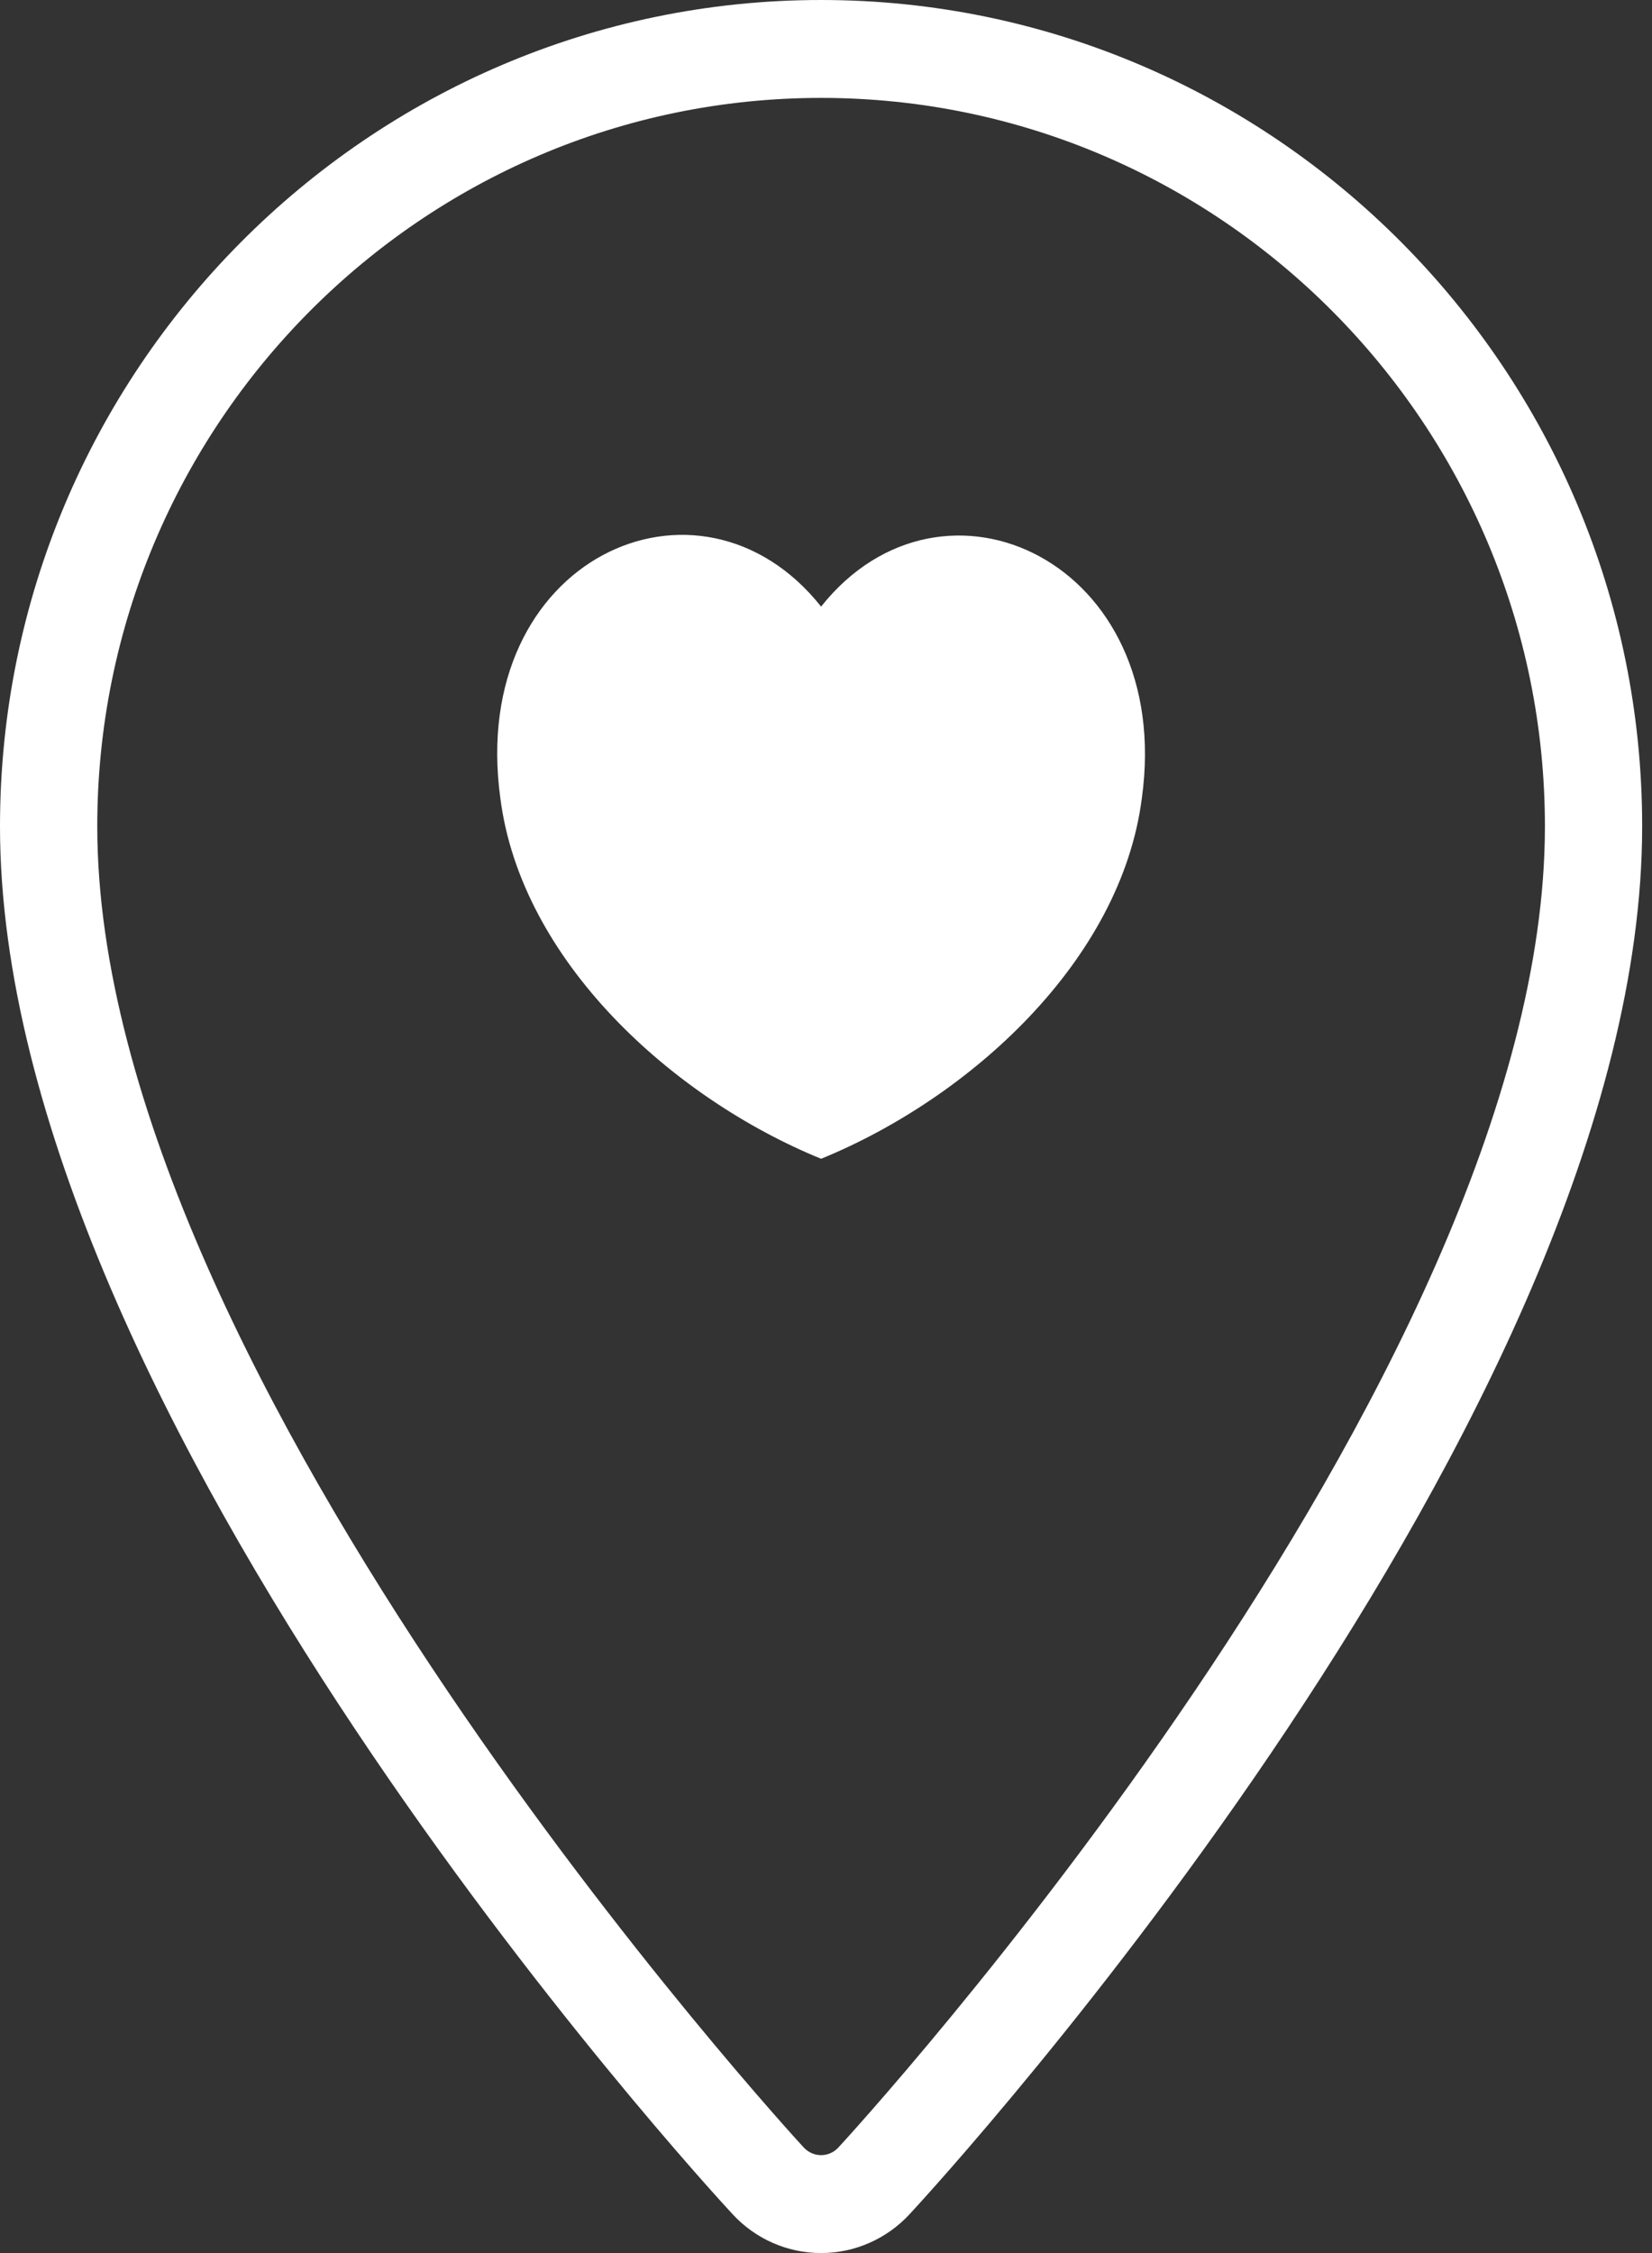 <?xml version="1.0" encoding="UTF-8"?>
<svg width="66px" height="90px" viewBox="0 0 66 90" version="1.1" xmlns="http://www.w3.org/2000/svg" xmlns:xlink="http://www.w3.org/1999/xlink">
    <rect x="0" y="0" width="66" height="90" fill="#333333" stroke="none"/>
    <!-- Generator: Sketch 52.6 (67491) - http://www.bohemiancoding.com/sketch -->
    <title>Fill 3</title>
    <desc>Created with Sketch.</desc>
    <g id="About" stroke="none" stroke-width="1" fill="none" fill-rule="evenodd">
        <g id="Desktop---1440px" transform="translate(-683, -2201)" fill="#FFFFFF">
            <path d="M683,2234.009 C683,2257.547 711.07,2288.157 712.266,2289.446 C713.179,2290.436 714.46,2291 715.804,2291 C717.144,2291 718.425,2290.437 719.341,2289.446 C720.537,2288.158 748.607,2257.547 748.607,2234.009 C748.607,2215.808 733.89,2201 715.804,2201 C697.718,2201 683,2215.809 683,2234.009 Z M744.722,2234.009 C744.722,2256.128 716.784,2286.473 716.495,2286.783 C716.316,2286.978 716.064,2287.089 715.804,2287.089 C715.543,2287.089 715.292,2286.979 715.106,2286.778 C714.824,2286.473 686.886,2256.106 686.886,2234.009 C686.886,2217.964 699.858,2204.911 715.804,2204.911 C731.749,2204.911 744.721,2217.964 744.722,2234.009 Z M728.619,2232.881 C729.924,2223.446 720.669,2219.111 715.804,2225.231 C710.939,2219.111 701.684,2223.319 702.989,2232.881 C703.82,2239.383 709.871,2244.866 715.804,2247.288 C721.737,2244.866 727.788,2239.383 728.619,2232.881 Z" id="Fill-3"></path>
        </g>
    </g>
</svg>
